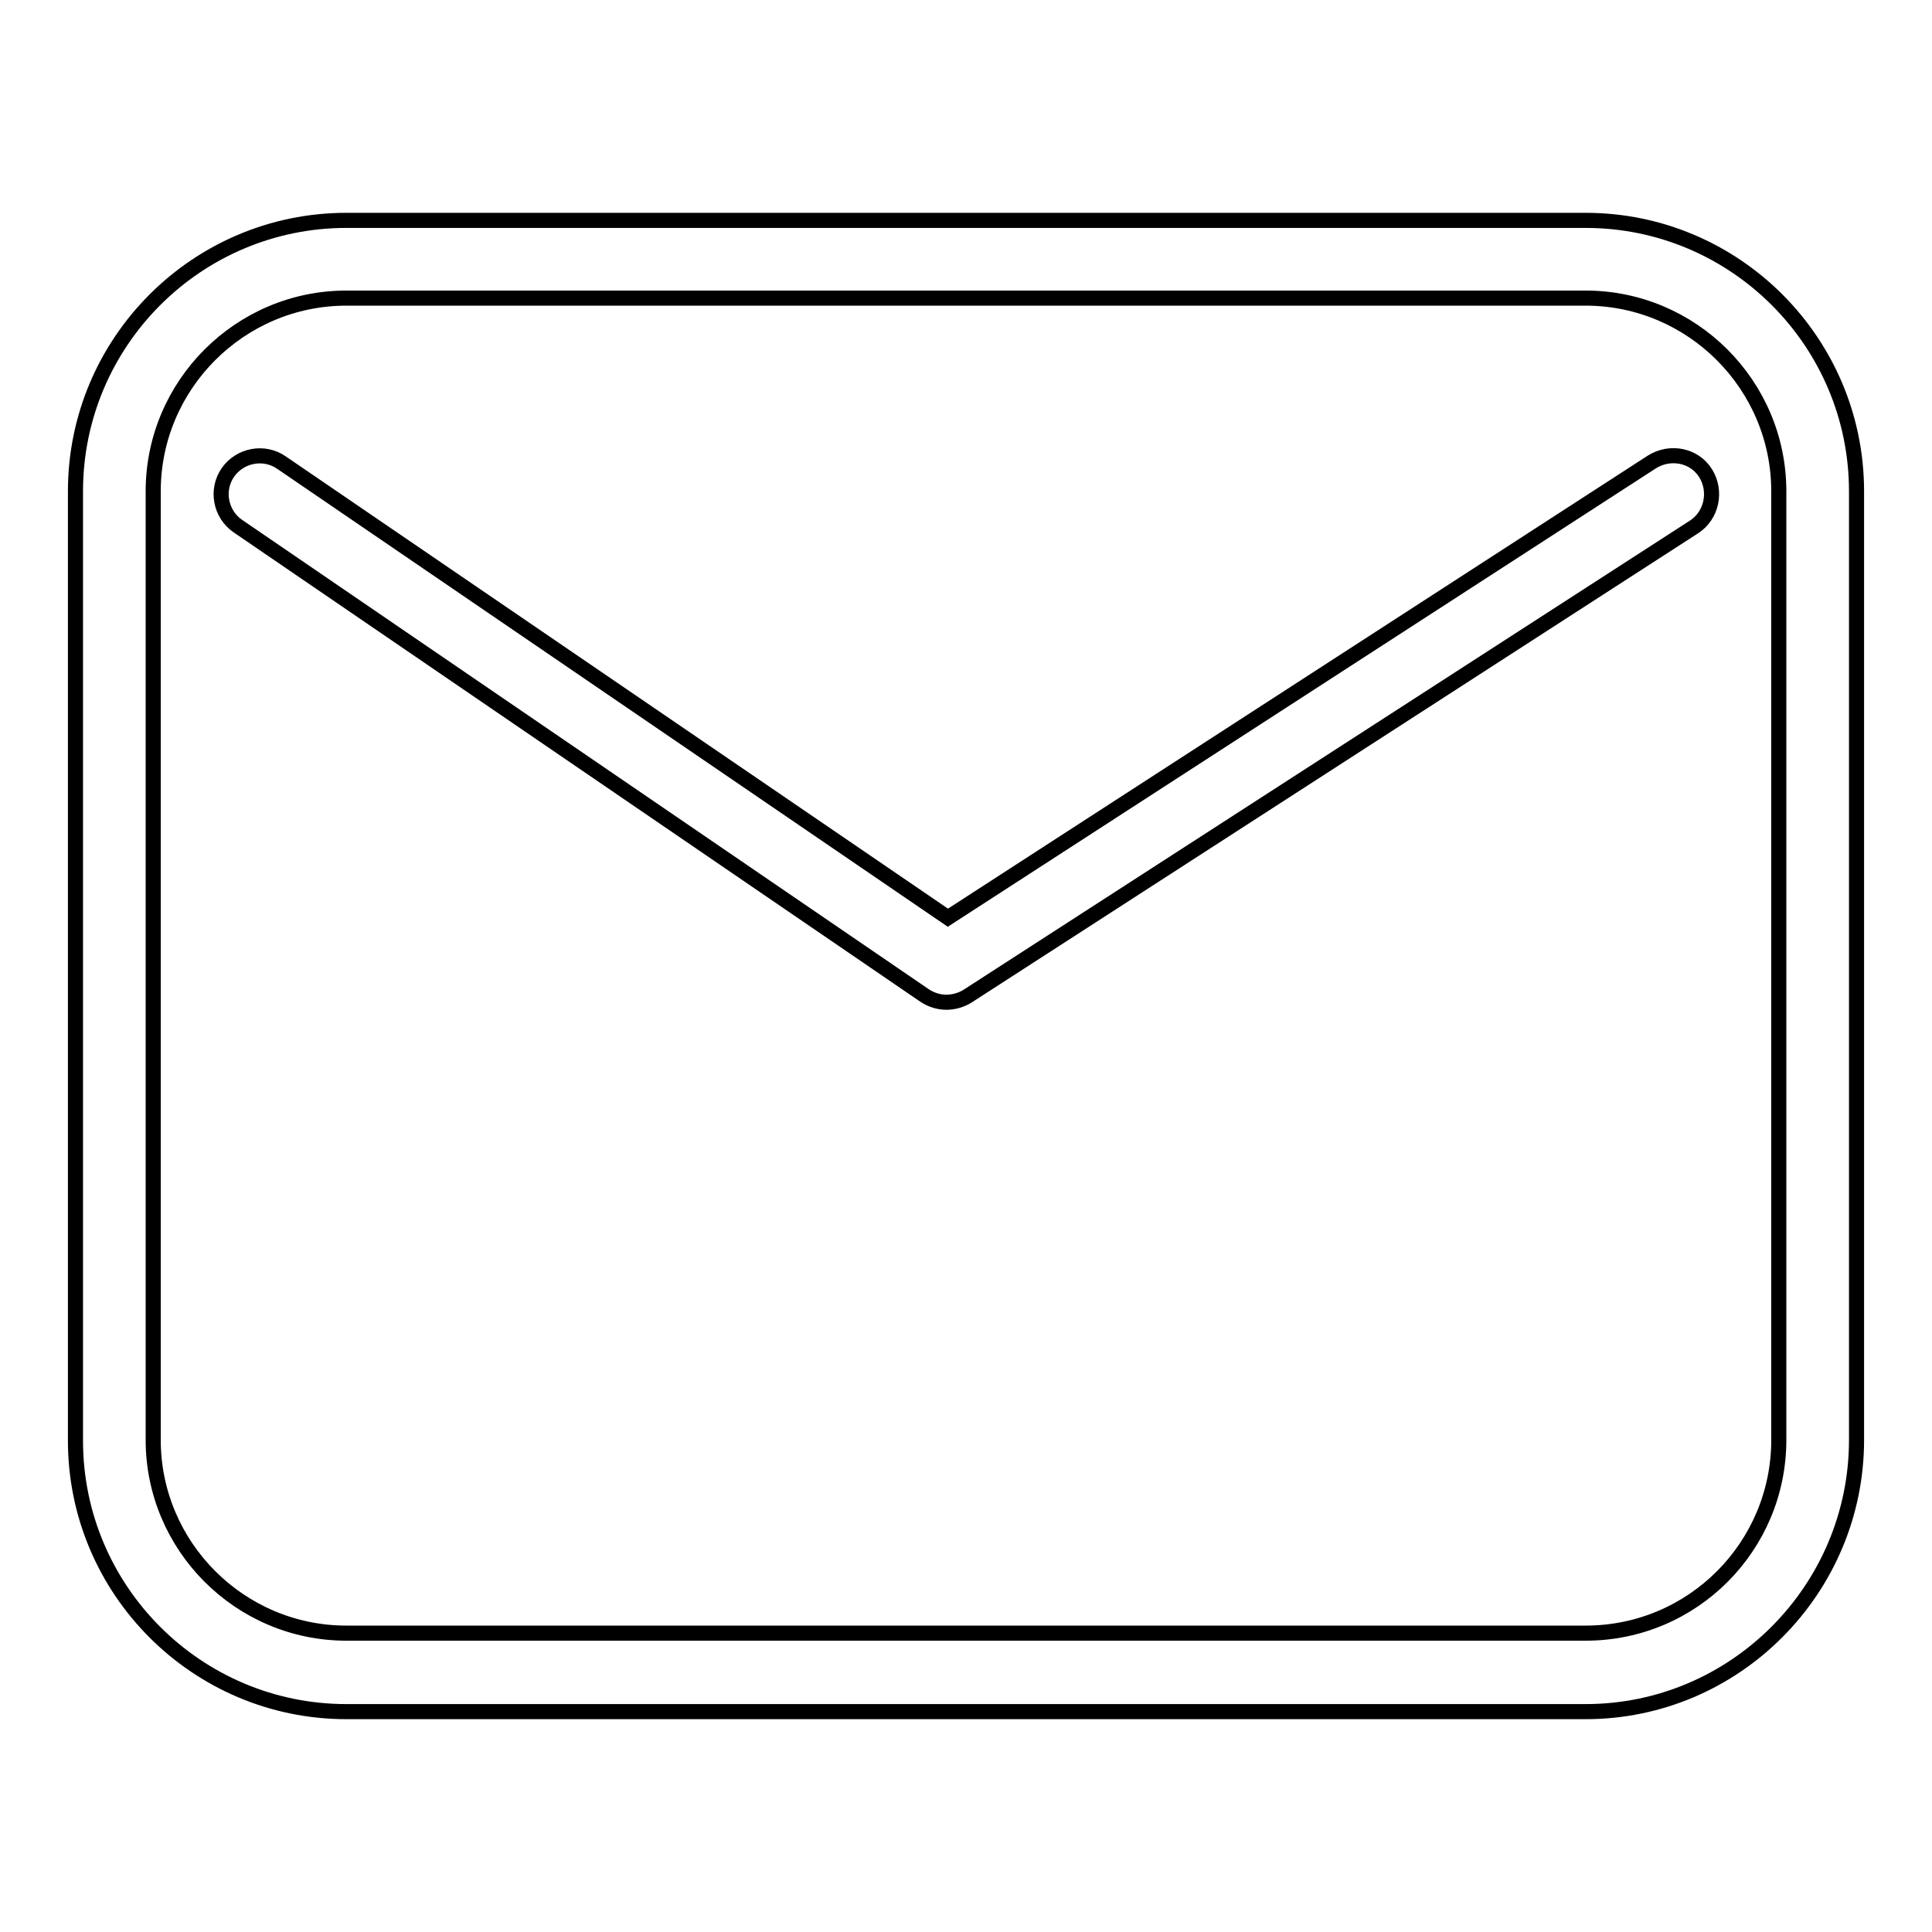 <?xml version="1.0" encoding="utf-8"?>
<!-- Svg Vector Icons : http://www.onlinewebfonts.com/icon -->
<!DOCTYPE svg PUBLIC "-//W3C//DTD SVG 1.1//EN" "http://www.w3.org/Graphics/SVG/1.1/DTD/svg11.dtd">
<svg version="1.1" xmlns="http://www.w3.org/2000/svg" xmlns:xlink="http://www.w3.org/1999/xlink" x="0px" y="0px" viewBox="0 0 256 256" enable-background="new 0 0 256 256" xml:space="preserve">
<g><g><path stroke-width="2" fill-opacity="0" stroke="#000000"  d="M210.1,226.8H45.9c-19.8,0-35.9-16.1-35.9-35.9V65.1c0-19.8,16.1-35.9,35.9-35.9h164.2c19.8,0,35.9,16.1,35.9,35.9v125.7C246,210.6,229.9,226.8,210.1,226.8z M45.9,39.5c-14.1,0-25.6,11.5-25.6,25.6v125.7c0,14.1,11.5,25.6,25.6,25.6h164.2c14.2,0,25.6-11.5,25.6-25.6V65.1c0-14.1-11.5-25.6-25.6-25.6H45.9L45.9,39.5z"/><path stroke-width="2" fill-opacity="0" stroke="#000000"  d="M125.4,132.8c-1,0-2-0.3-2.9-0.9L31.5,69.7c-2.3-1.6-2.9-4.8-1.3-7.1c1.6-2.3,4.8-2.9,7.1-1.3l88.3,60.3l93.3-60.4c2.4-1.5,5.6-0.9,7.1,1.5c1.5,2.4,0.8,5.6-1.5,7.1L128.2,132C127.4,132.5,126.4,132.8,125.4,132.8z"/></g></g>
</svg>